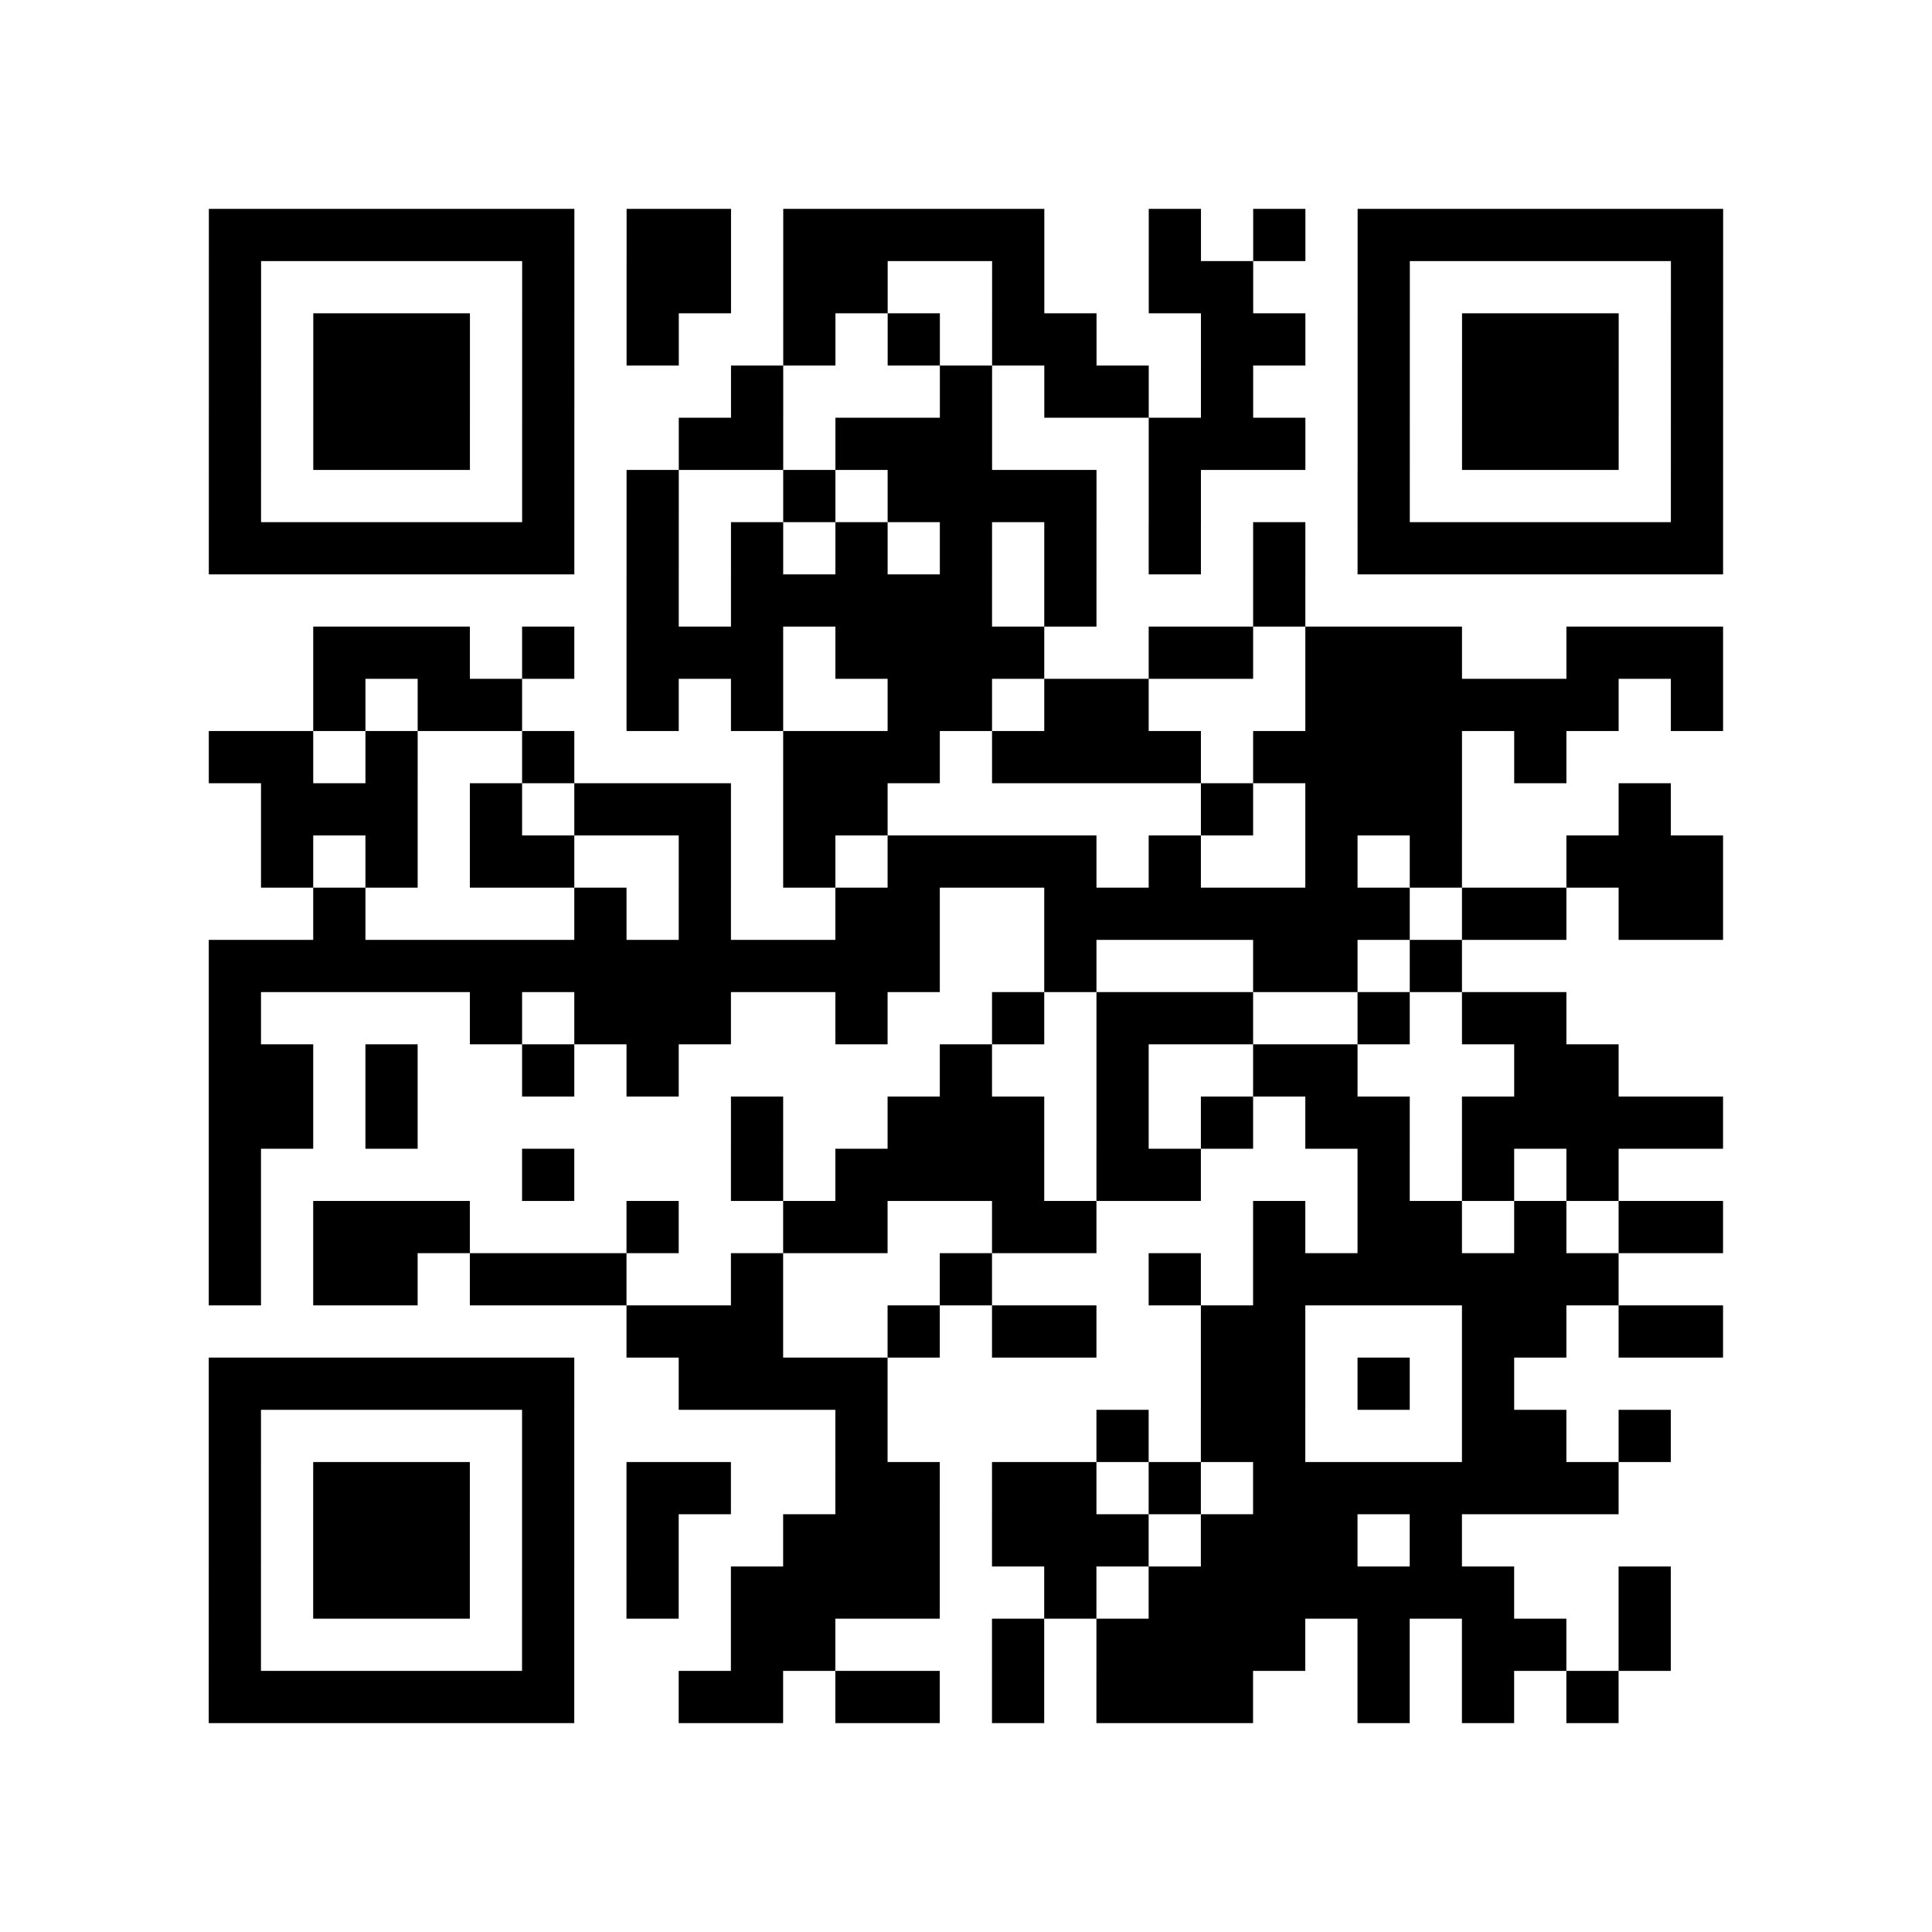 <?xml version="1.0" encoding="UTF-8"?>
<svg xmlns="http://www.w3.org/2000/svg" height="37" width="37" class="pyqrcode"><path stroke="#000" class="pyqrline" d="M4 4.5h7m1 0h2m1 0h5m2 0h1m1 0h1m1 0h7m-29 1h1m5 0h1m1 0h2m1 0h2m2 0h1m2 0h2m2 0h1m5 0h1m-29 1h1m1 0h3m1 0h1m1 0h1m2 0h1m1 0h1m1 0h2m2 0h2m1 0h1m1 0h3m1 0h1m-29 1h1m1 0h3m1 0h1m3 0h1m3 0h1m1 0h2m1 0h1m2 0h1m1 0h3m1 0h1m-29 1h1m1 0h3m1 0h1m2 0h2m1 0h3m3 0h3m1 0h1m1 0h3m1 0h1m-29 1h1m5 0h1m1 0h1m2 0h1m1 0h4m1 0h1m3 0h1m5 0h1m-29 1h7m1 0h1m1 0h1m1 0h1m1 0h1m1 0h1m1 0h1m1 0h1m1 0h7m-21 1h1m1 0h5m1 0h1m3 0h1m-19 1h3m1 0h1m1 0h3m1 0h4m2 0h2m1 0h3m2 0h3m-27 1h1m1 0h2m2 0h1m1 0h1m2 0h2m1 0h2m3 0h6m1 0h1m-29 1h2m1 0h1m2 0h1m4 0h3m1 0h4m1 0h4m1 0h1m-25 1h3m1 0h1m1 0h3m1 0h2m6 0h1m1 0h3m3 0h1m-27 1h1m1 0h1m1 0h2m2 0h1m1 0h1m1 0h4m1 0h1m2 0h1m1 0h1m2 0h3m-27 1h1m4 0h1m1 0h1m2 0h2m2 0h7m1 0h2m1 0h2m-29 1h14m2 0h1m3 0h2m1 0h1m-24 1h1m4 0h1m1 0h3m2 0h1m2 0h1m1 0h3m2 0h1m1 0h2m-26 1h2m1 0h1m2 0h1m1 0h1m5 0h1m2 0h1m2 0h2m3 0h2m-27 1h2m1 0h1m6 0h1m2 0h3m1 0h1m1 0h1m1 0h2m1 0h5m-29 1h1m5 0h1m3 0h1m1 0h4m1 0h2m3 0h1m1 0h1m1 0h1m-27 1h1m1 0h3m3 0h1m2 0h2m2 0h2m3 0h1m1 0h2m1 0h1m1 0h2m-29 1h1m1 0h2m1 0h3m2 0h1m3 0h1m3 0h1m1 0h7m-19 1h3m2 0h1m1 0h2m2 0h2m3 0h2m1 0h2m-29 1h7m2 0h4m6 0h2m1 0h1m1 0h1m-25 1h1m5 0h1m5 0h1m4 0h1m1 0h2m3 0h2m1 0h1m-28 1h1m1 0h3m1 0h1m1 0h2m2 0h2m1 0h2m1 0h1m1 0h7m-27 1h1m1 0h3m1 0h1m1 0h1m2 0h3m1 0h3m1 0h3m1 0h1m-24 1h1m1 0h3m1 0h1m1 0h1m1 0h4m2 0h1m1 0h7m2 0h1m-28 1h1m5 0h1m3 0h2m3 0h1m1 0h4m1 0h1m1 0h2m1 0h1m-28 1h7m2 0h2m1 0h2m1 0h1m1 0h3m2 0h1m1 0h1m1 0h1"/></svg>
